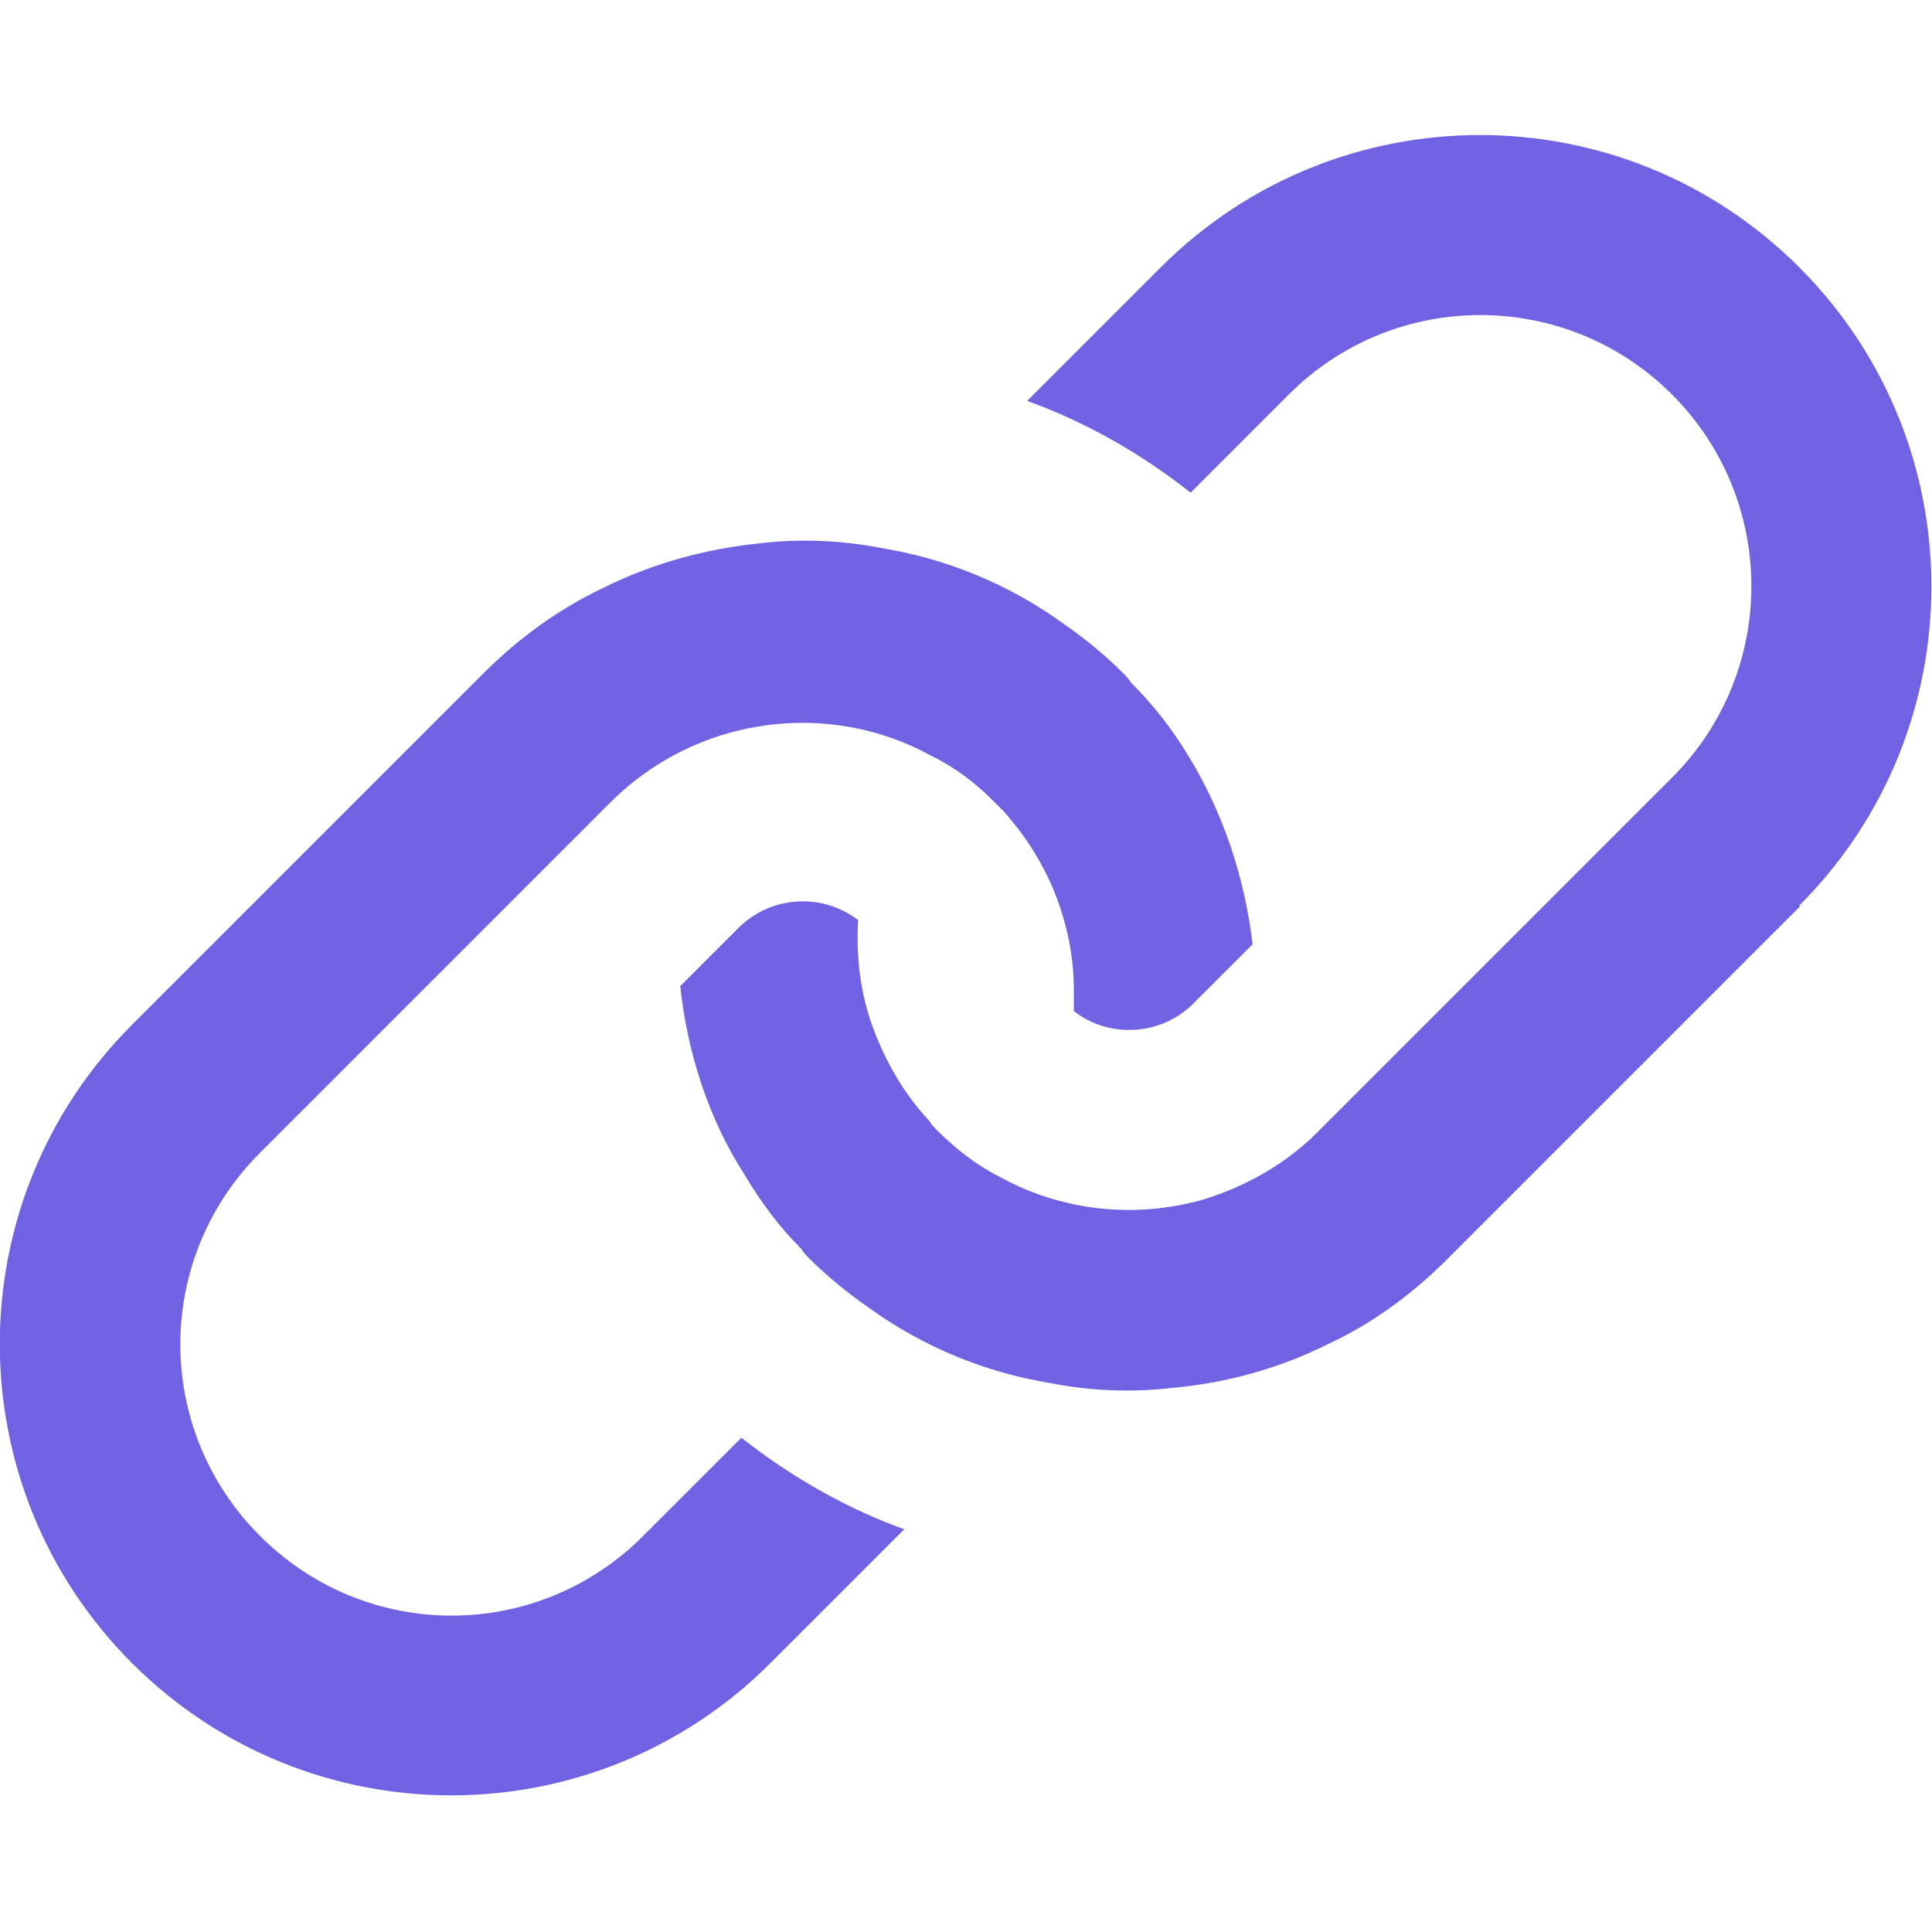 <?xml version="1.0" encoding="UTF-8"?> <svg xmlns="http://www.w3.org/2000/svg" viewBox="0 0 24 24"><defs><style> .cls-1 { fill: #7162e3; } </style></defs><g id="template"></g><g id="Layer_2" data-name="Layer 2"><g><path class="cls-1" d="M22.36,11.26l-4.38,4.38c-.45,.45-.95,.81-1.49,1.06-.6,.3-1.26,.48-1.92,.54-.51,.06-1.02,.04-1.53-.06-.79-.13-1.56-.44-2.24-.93-.26-.18-.52-.39-.75-.62-.04-.04-.07-.07-.1-.12-.27-.27-.5-.58-.69-.9-.46-.71-.72-1.53-.81-2.36l.72-.72c.41-.41,1.05-.44,1.49-.1-.03,.51,.04,1.02,.25,1.5h0c.15,.36,.36,.7,.63,.99,.03,.05,.06,.08,.1,.12,.24,.24,.5,.44,.78,.58,.78,.43,1.69,.52,2.53,.28,.52-.16,1.03-.44,1.44-.86l4.38-4.38c1.32-1.32,1.31-3.45,0-4.76s-3.44-1.32-4.76,0l-1.22,1.22c-.62-.49-1.31-.88-2.03-1.14l1.66-1.66c2.19-2.19,5.74-2.19,7.93,0s2.19,5.74,0,7.93Z"></path><path class="cls-1" d="M11.23,19l-1.66,1.66c-2.19,2.19-5.74,2.19-7.93,0s-2.19-5.74,0-7.93l4.37-4.37c.44-.44,.94-.8,1.49-1.06,.6-.3,1.26-.48,1.93-.55,.51-.06,1.02-.04,1.53,.06,.79,.13,1.56,.44,2.24,.93,.26,.18,.52,.39,.75,.62,.04,.04,.07,.07,.1,.12,.27,.27,.5,.56,.7,.89,.44,.71,.71,1.52,.81,2.36l-.74,.74c-.4,.4-1.05,.43-1.48,.09,0-.09,0-.17,0-.26,0-.43-.09-.85-.25-1.24-.15-.36-.36-.69-.63-.99l-.11-.11c-.24-.24-.49-.43-.78-.57-.78-.43-1.69-.52-2.53-.28-.53,.15-1.04,.44-1.46,.86L3.23,14.32c-1.32,1.32-1.32,3.44,0,4.76s3.44,1.32,4.76,0l1.22-1.22c.62,.49,1.31,.88,2.03,1.14Z"></path></g></g></svg> 